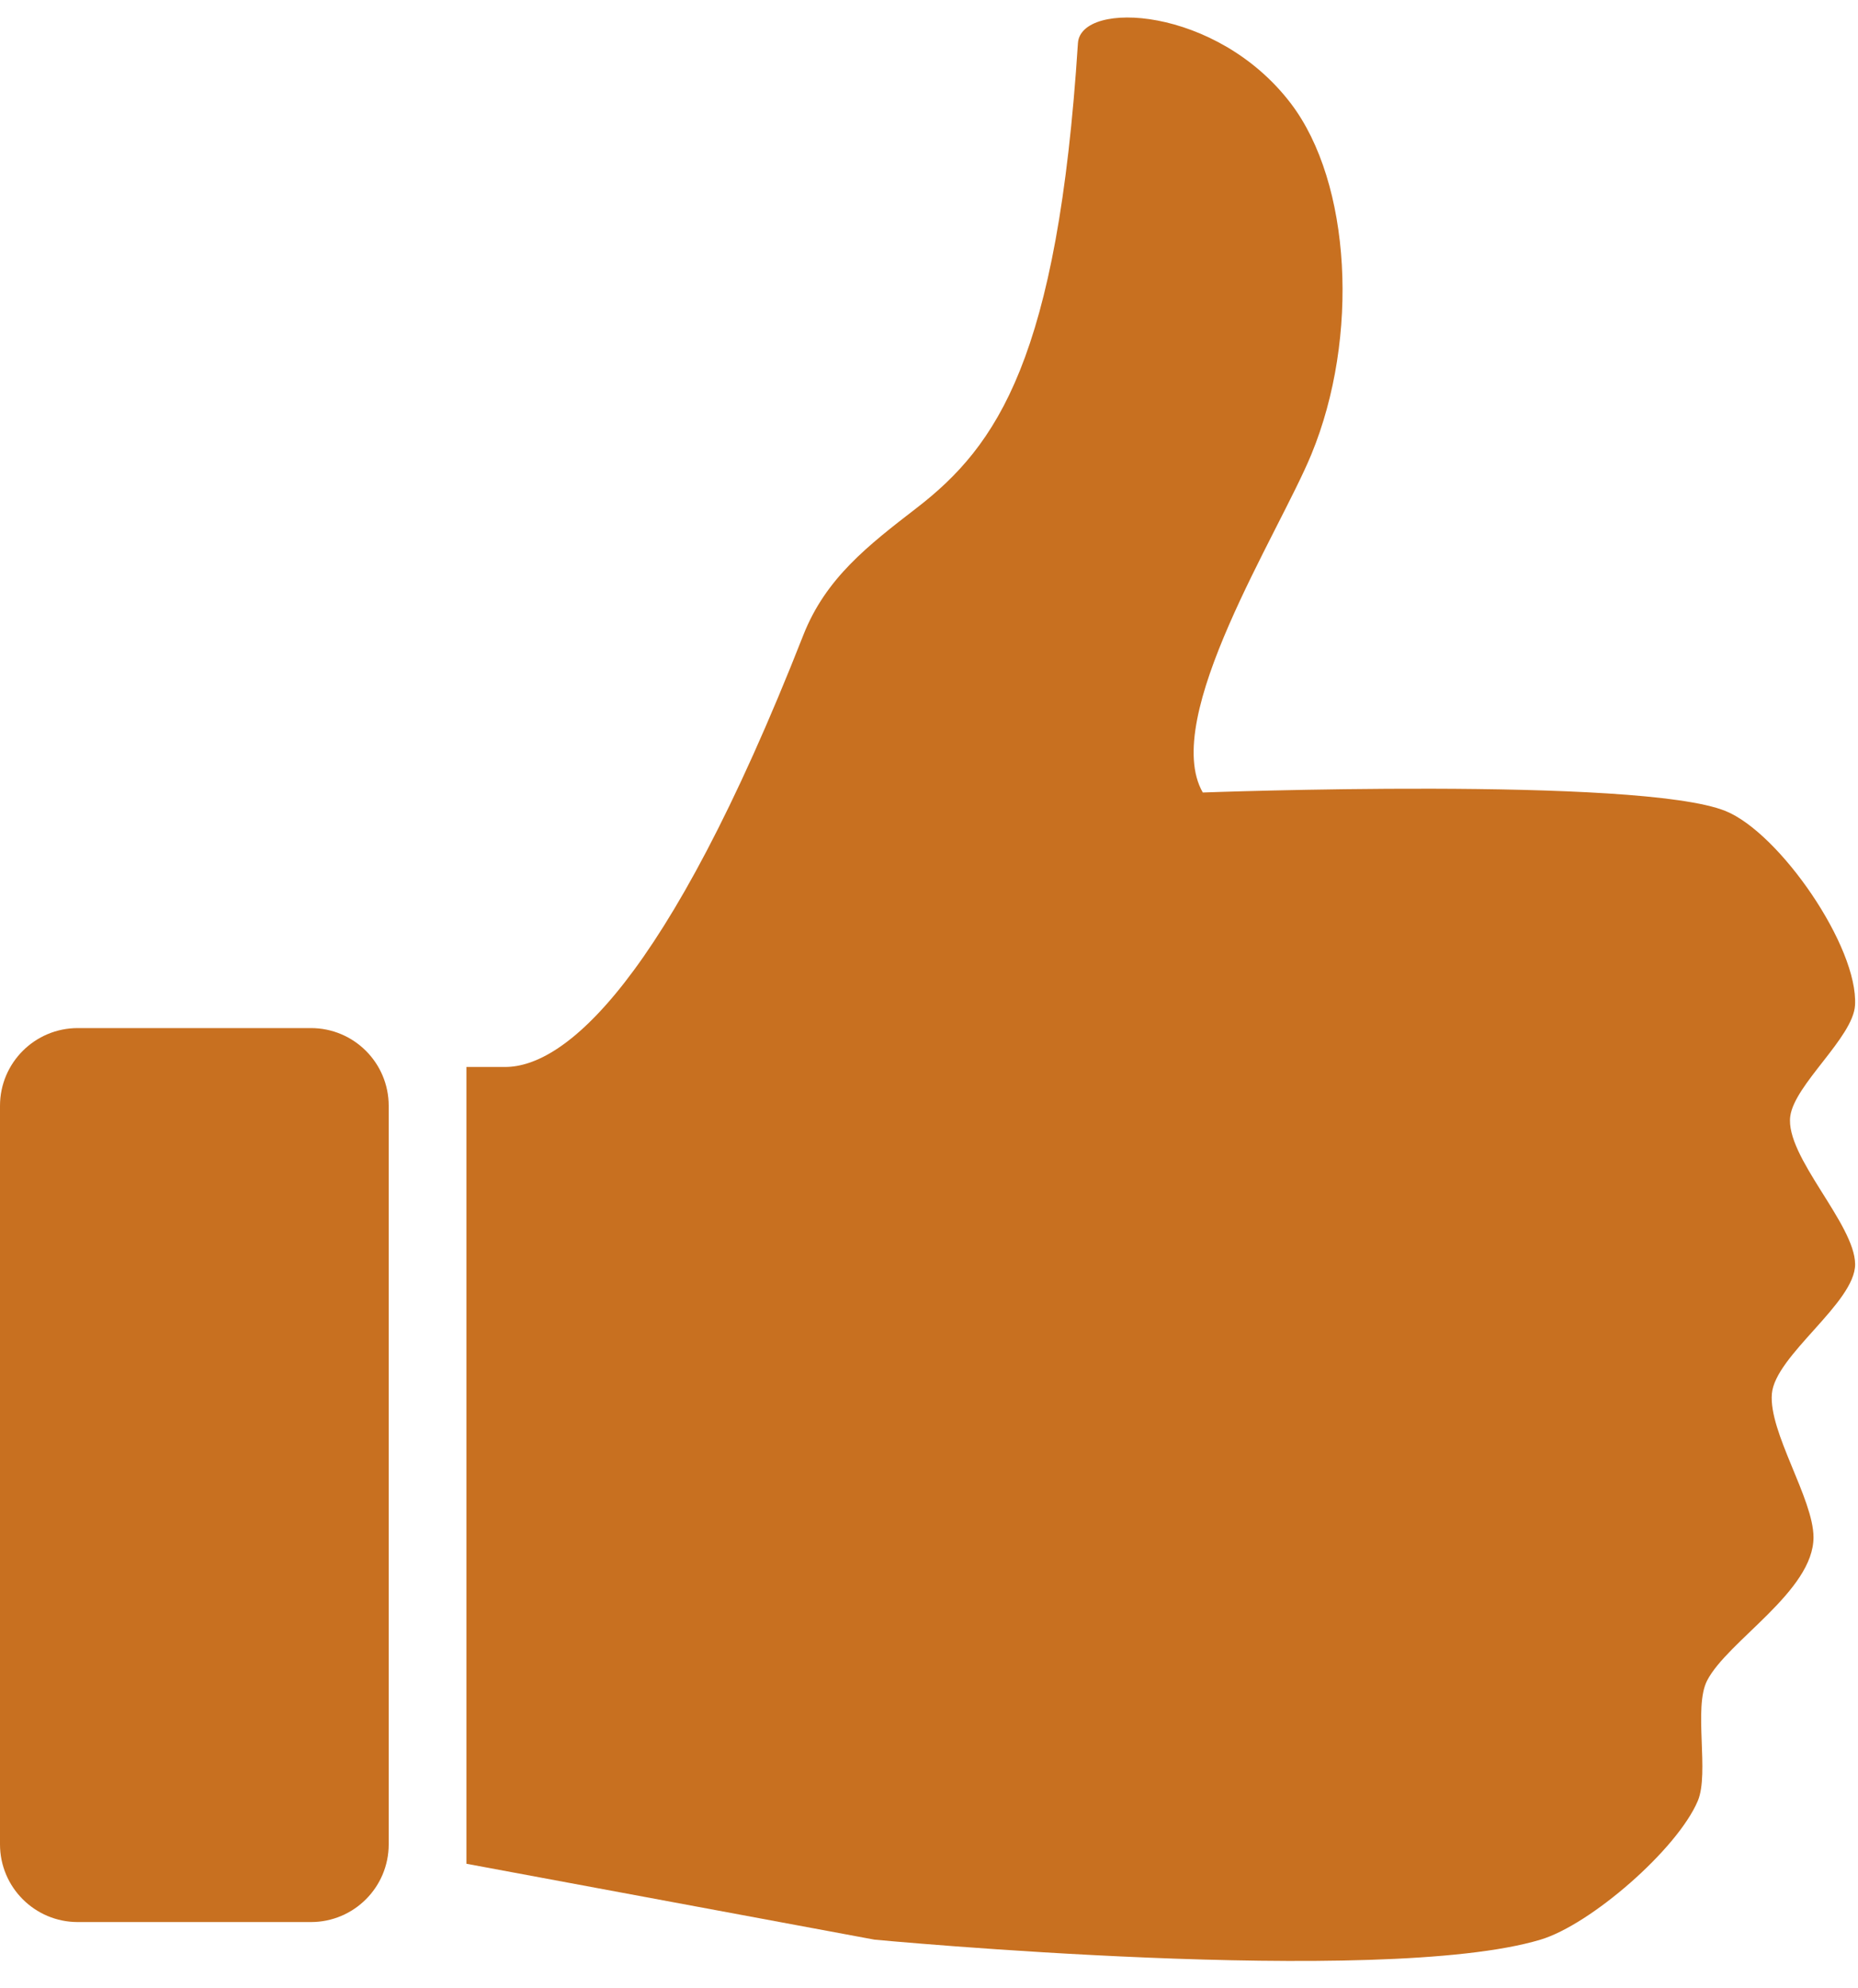 <?xml version="1.0" encoding="UTF-8" standalone="no"?><svg xmlns="http://www.w3.org/2000/svg" xmlns:xlink="http://www.w3.org/1999/xlink" fill="#c87020" height="102.3" preserveAspectRatio="xMidYMid meet" version="1" viewBox="0.0 -0.9 95.6 102.3" width="95.6" zoomAndPan="magnify"><g id="change1_1"><path d="m92.115,56.539c.216-1.638 3.234-4.062 3.332-5.712 .175-3-3.879-8.87-6.664-9.997-4.422-1.789-26.896-.952-26.896-.952-2.196-3.84 3.914-13.321 5.594-17.415 2.467-5.999 2.051-13.959-1.069-18.048-3.81-4.996-10.805-5.329-10.949-3.093-1.042,16.214-4.146,20.712-8.302,23.918-2.496,1.926-4.679,3.611-5.83,6.546-7.083,18.038-12.332,22.214-15.332,22.214h-2v40.999l20.995,3.905c0,0 26.065,2.467 34.272,0 2.582-.774 7.039-4.652 8.092-7.141 .602-1.428-.233-4.809.478-6.188 1.049-2.043 5.479-4.602 5.475-7.378-.004-1.979-2.311-5.405-2.143-7.379 .167-1.976 4.288-4.685 4.284-6.664-.009-2.076-3.61-5.555-3.337-7.615z" fill="inherit"/></g><g id="change1_2"><path d="m20 93.999c0 2.209-1.791 4-4 4h-12c-2.209 0-4-1.791-4-4v-37.999c0-2.209 1.791-4 4-4h12c2.209 0 4 1.791 4 4v37.999z" fill="inherit"/></g></svg>